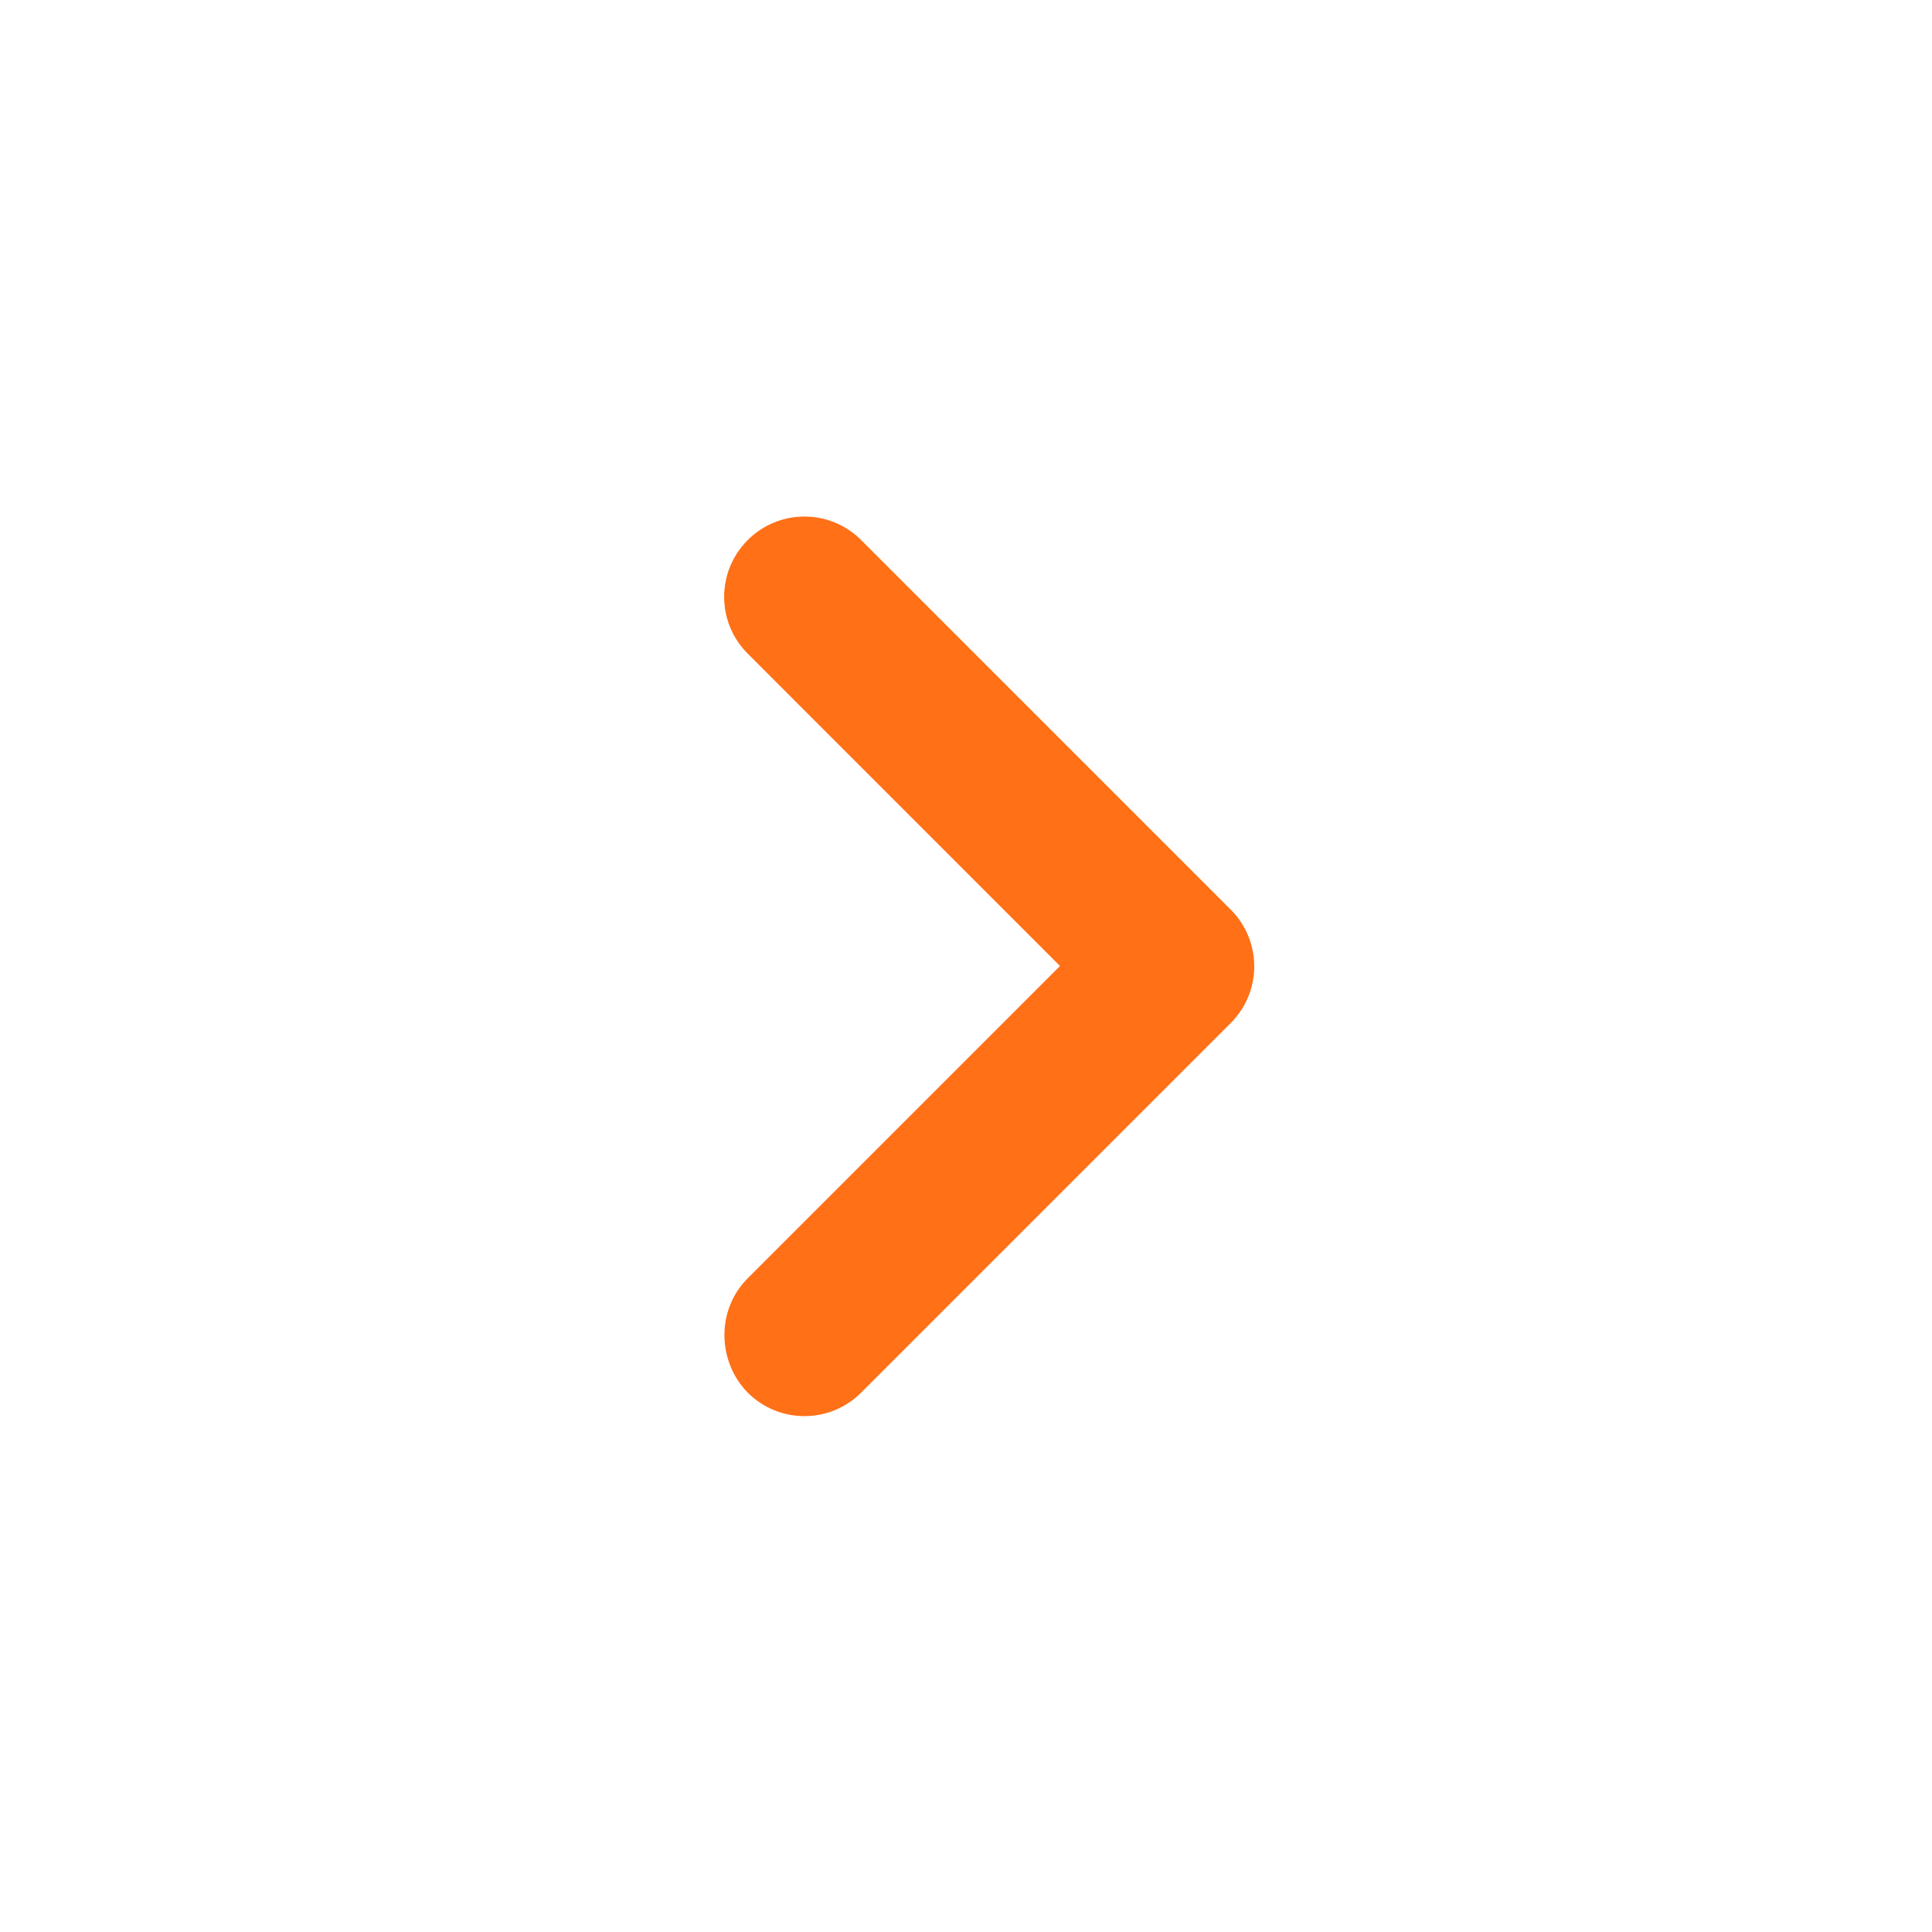 <svg width="20" height="20" viewBox="0 0 20 20" fill="none" xmlns="http://www.w3.org/2000/svg">
<path d="M7.74 13.233L10.973 10L7.74 6.766C7.415 6.441 7.415 5.916 7.74 5.591C8.065 5.266 8.59 5.266 8.915 5.591L12.74 9.416C13.065 9.741 13.065 10.266 12.74 10.591L8.915 14.416C8.59 14.741 8.065 14.741 7.74 14.416C7.423 14.091 7.415 13.558 7.74 13.233Z" fill="#FF7017"/>
</svg>
